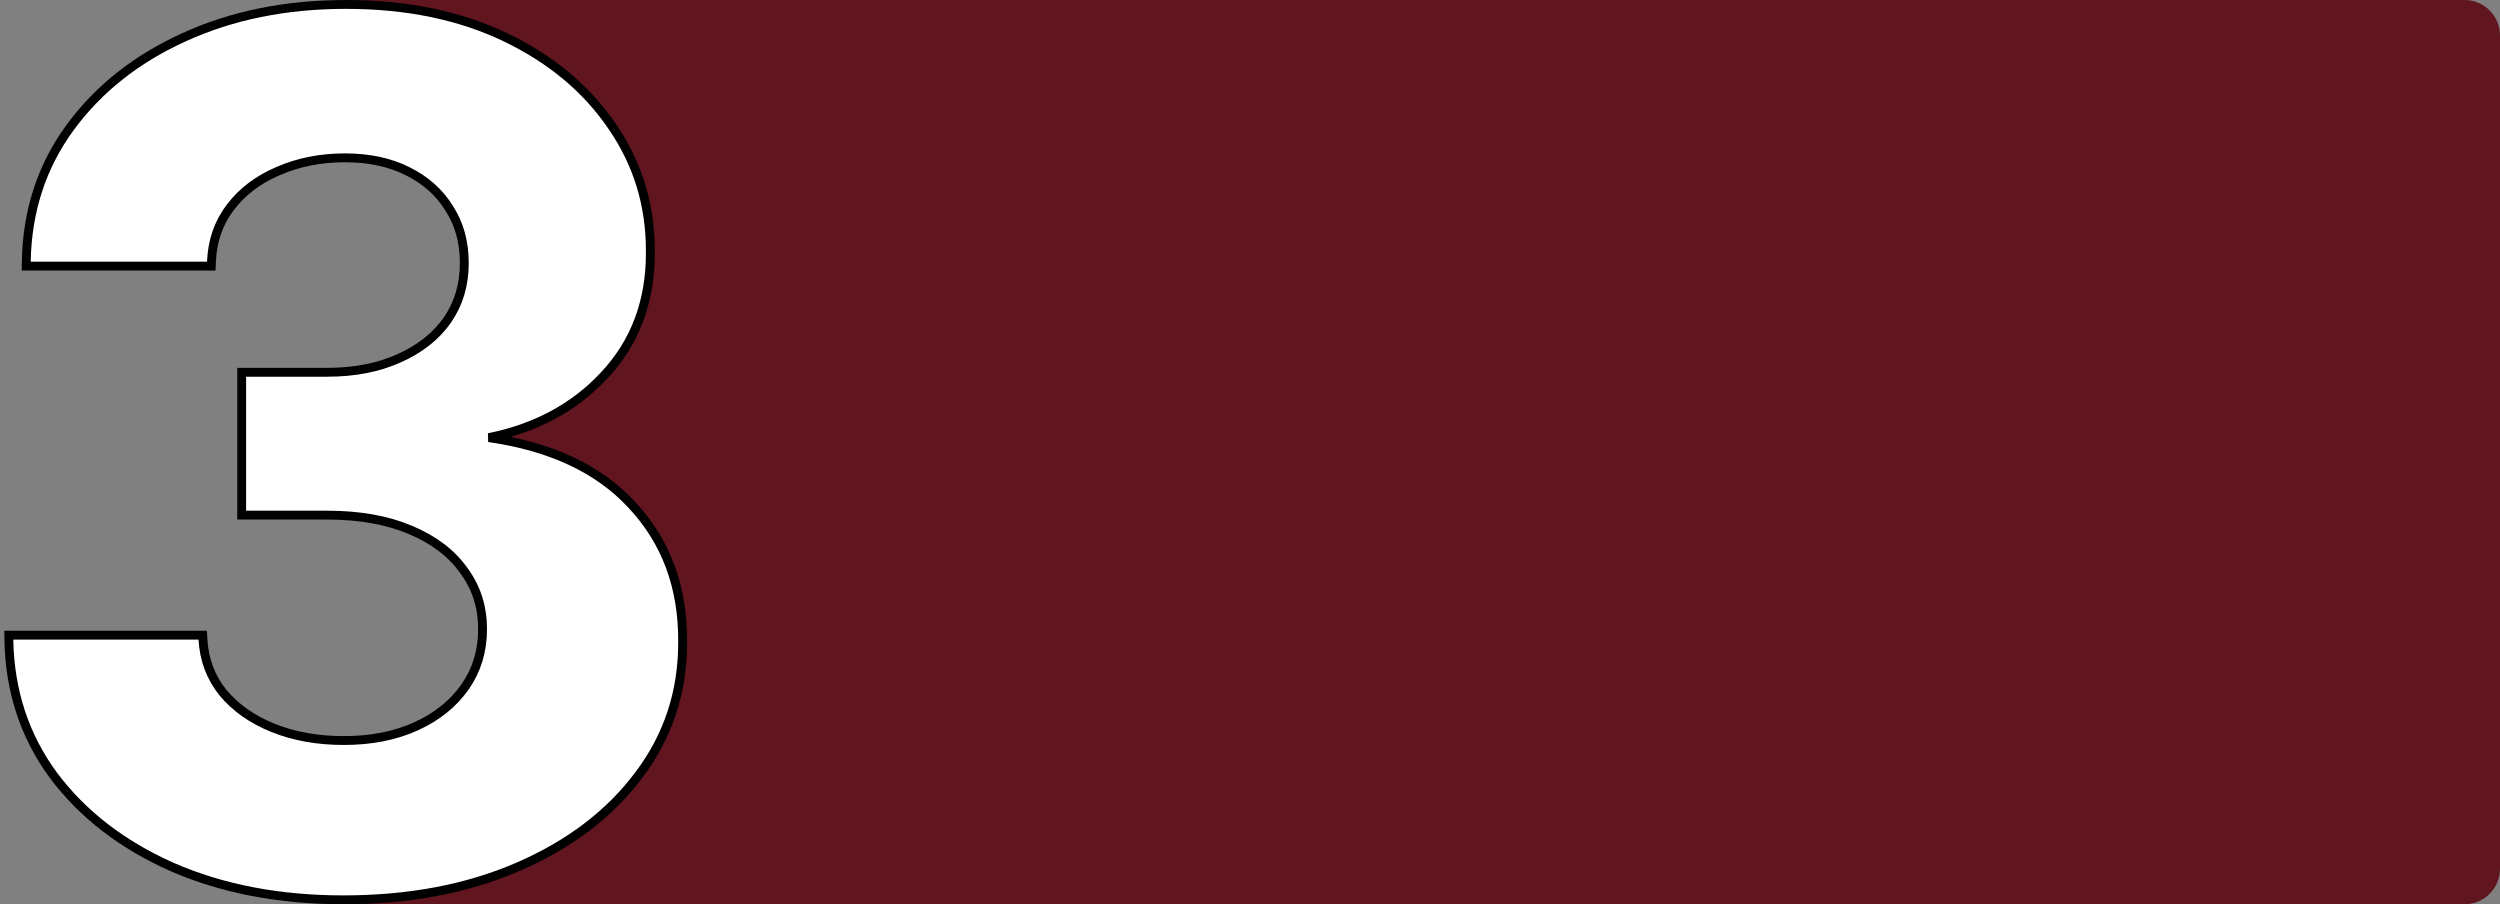 <?xml version="1.0" encoding="UTF-8"?> <svg xmlns="http://www.w3.org/2000/svg" width="564" height="204" viewBox="0 0 564 204" fill="none"><rect x="0" y="0" width="564" height="204" fill="#808080" stroke="none"/><path d="M88.236 12.421C84.71 7.104 73.619 0 80 0H555.999C560.417 0 563.999 3.582 563.999 8V196C563.999 200.418 560.417 204 555.999 204H76.498C69.288 204 89.174 195.211 94.382 190.223L123.506 162.325C125.909 160.023 126.636 156.474 125.332 153.413L105.341 106.477C104.789 105.182 104.589 103.764 104.761 102.367L111.138 50.433C111.371 48.54 110.919 46.627 109.865 45.037L88.236 12.421Z" fill="#60151F"></path><path d="M38.824 195.594L38.83 195.597C50.158 200.54 63.045 203 77.472 203C92.281 203 105.456 200.509 116.976 195.503C128.483 190.502 137.544 183.622 144.117 174.846C150.769 166.049 154.063 155.982 153.999 144.682C154.063 132.35 150.214 122.02 142.419 113.769C134.93 105.713 124.176 100.729 110.272 98.73C120.82 96.599 129.474 91.969 136.186 84.817C143.279 77.326 146.779 67.978 146.715 56.847C146.779 46.386 143.909 36.936 138.106 28.527C132.372 20.063 124.337 13.364 114.039 8.418C103.72 3.462 91.714 1 78.047 1C64.507 1 52.317 3.463 41.499 8.409C30.752 13.289 22.176 20.079 15.803 28.786C9.412 37.518 6.125 47.607 5.93 59.017L5.912 60.034H6.93H46.706H47.668L47.705 59.073C47.889 54.321 49.328 50.214 52.005 46.714C54.701 43.19 58.293 40.471 62.813 38.568L62.813 38.568L62.823 38.563C67.349 36.596 72.355 35.605 77.856 35.605C83.289 35.605 87.986 36.626 91.975 38.635L91.98 38.637C96.042 40.652 99.154 43.443 101.349 47.011L101.354 47.019L101.36 47.028C103.608 50.523 104.747 54.608 104.747 59.319C104.747 64.267 103.458 68.562 100.902 72.244C98.337 75.877 94.719 78.748 90.006 80.839L90.001 80.841C85.361 82.927 79.978 83.985 73.83 83.985H55.524H54.524V84.985V115.213V116.213H55.524H73.83C81.143 116.213 87.393 117.339 92.608 119.555L92.612 119.557C97.903 121.78 101.895 124.842 104.644 128.719L104.649 128.726L104.654 128.734C107.461 132.546 108.868 136.93 108.868 141.924C108.868 146.867 107.549 151.195 104.927 154.944C102.293 158.711 98.639 161.676 93.926 163.828C89.222 165.976 83.777 167.065 77.568 167.065C71.606 167.065 66.273 166.1 61.554 164.191C56.833 162.281 53.081 159.618 50.262 156.217C47.524 152.775 46.032 148.795 45.787 144.247L45.736 143.3H44.789H3H1.983L2 144.317C2.195 155.857 5.547 166.073 12.067 174.931L12.072 174.938C18.64 183.71 27.57 190.591 38.824 195.594Z" fill="white" stroke="black" stroke-width="2"></path></svg> 